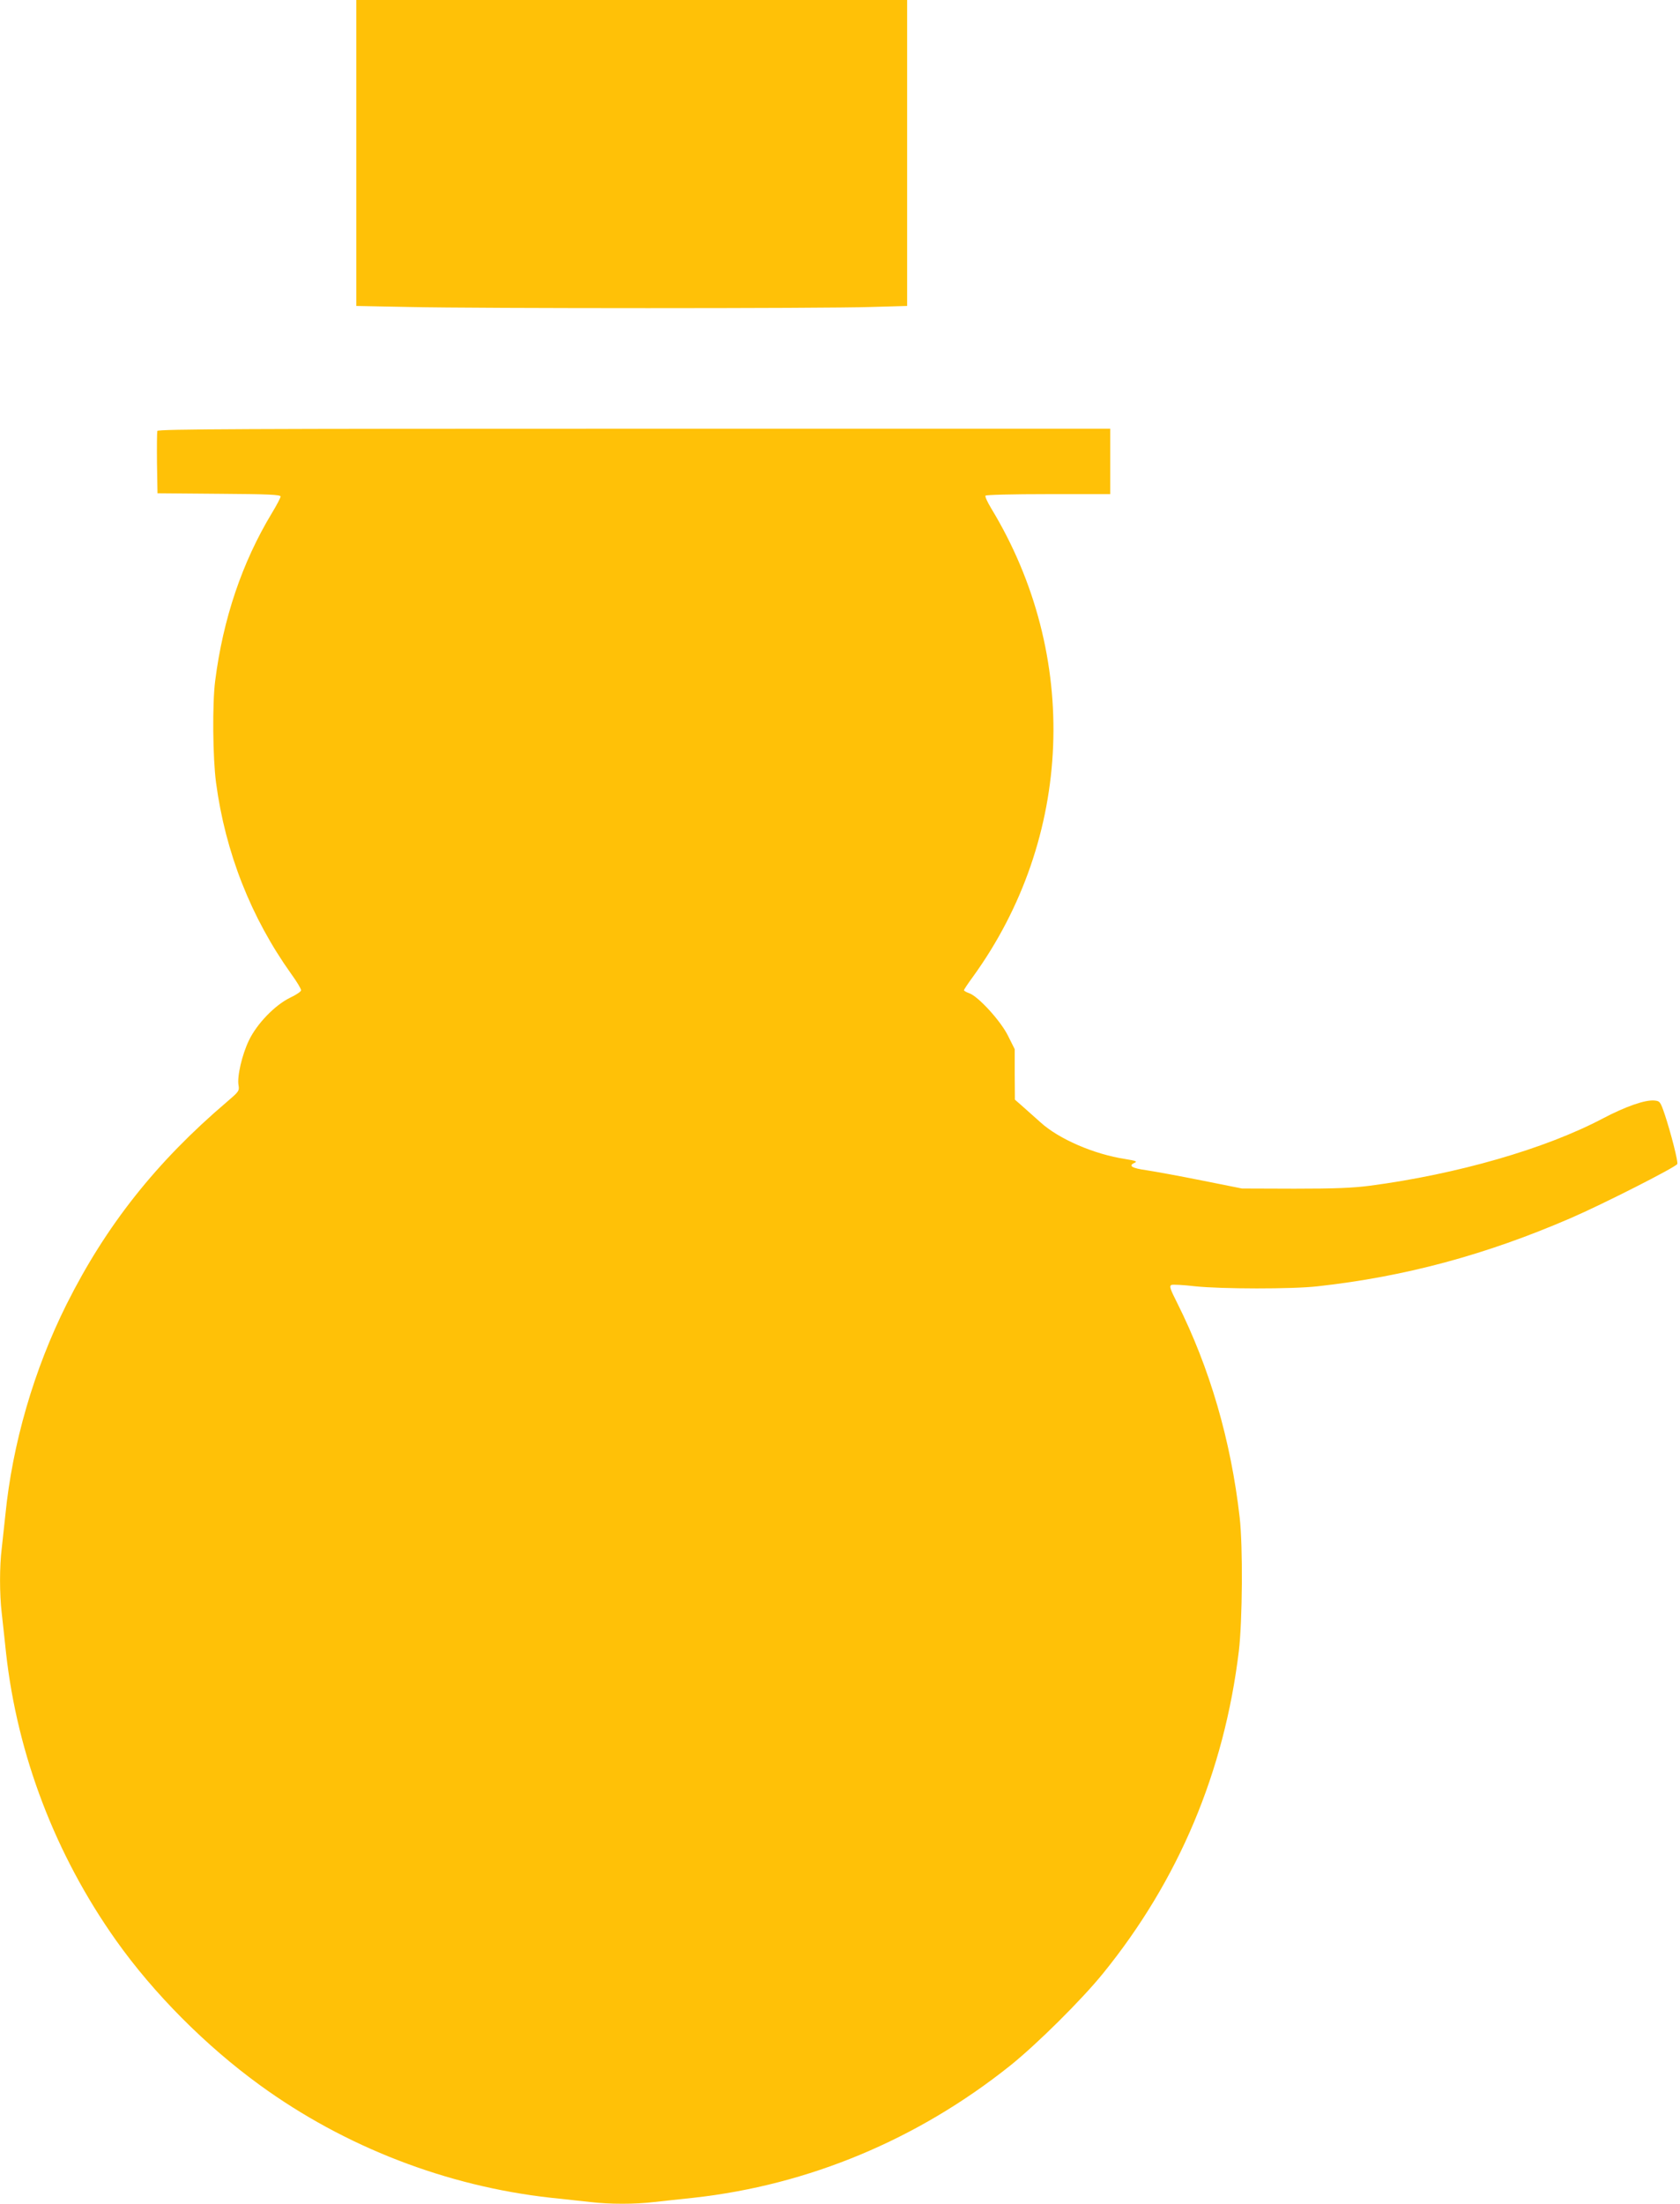 <?xml version="1.0" standalone="no"?>
<!DOCTYPE svg PUBLIC "-//W3C//DTD SVG 20010904//EN"
 "http://www.w3.org/TR/2001/REC-SVG-20010904/DTD/svg10.dtd">
<svg version="1.0" xmlns="http://www.w3.org/2000/svg"
 width="976pt" height="1280pt" viewBox="0 0 976 1280"
 preserveAspectRatio="xMidYMid meet">
<g transform="translate(0,1280) scale(0.1,-0.1)"
fill="#ffc107" stroke="none">
<path d="M2070 11912 l0 -889 308 -6 c398 -9 2406 -9 2680 0 l212 6 0 889 0
888 -1600 0 -1600 0 0 -888z"/>
<path d="M914 10297 c-2 -7 -3 -91 -2 -187 l3 -175 358 -3 c289 -2 357 -5 357
-16 0 -7 -23 -51 -51 -97 -172 -285 -283 -612 -329 -974 -17 -132 -14 -447 5
-590 54 -406 203 -784 437 -1112 32 -44 58 -87 57 -95 0 -7 -28 -26 -62 -42
-89 -43 -194 -151 -241 -249 -40 -83 -70 -212 -60 -262 5 -31 1 -36 -68 -95
-411 -350 -702 -718 -931 -1175 -190 -380 -315 -811 -356 -1225 -7 -63 -16
-151 -21 -194 -13 -102 -13 -266 0 -375 5 -47 17 -151 25 -231 66 -595 287
-1173 639 -1670 219 -309 522 -613 836 -841 494 -359 1085 -587 1690 -654 80
-8 184 -20 231 -25 109 -13 259 -13 368 0 47 5 151 17 231 25 667 74 1299 337
1838 767 155 124 416 383 540 536 439 541 704 1170 789 1872 21 176 24 608 5
775 -51 449 -174 870 -363 1247 -42 83 -47 99 -33 105 8 3 70 0 137 -8 152
-16 565 -17 712 0 508 56 978 183 1470 396 183 79 607 294 619 314 7 10 -38
184 -72 286 -26 77 -29 80 -61 83 -53 5 -166 -34 -299 -104 -335 -177 -847
-324 -1354 -391 -102 -13 -203 -17 -438 -17 l-305 1 -235 47 c-129 26 -273 52
-319 59 -86 12 -108 26 -70 43 18 8 9 12 -53 22 -183 28 -386 116 -493 213
-39 35 -89 79 -110 98 l-39 34 -1 147 0 146 -38 76 c-42 87 -174 231 -226 249
-17 6 -31 14 -31 18 0 3 23 38 51 76 584 806 626 1868 107 2723 -21 35 -36 67
-33 73 4 5 151 9 366 9 l359 0 0 190 0 190 -2765 0 c-2244 0 -2767 -2 -2771
-13z"/>
</g>
</svg>
